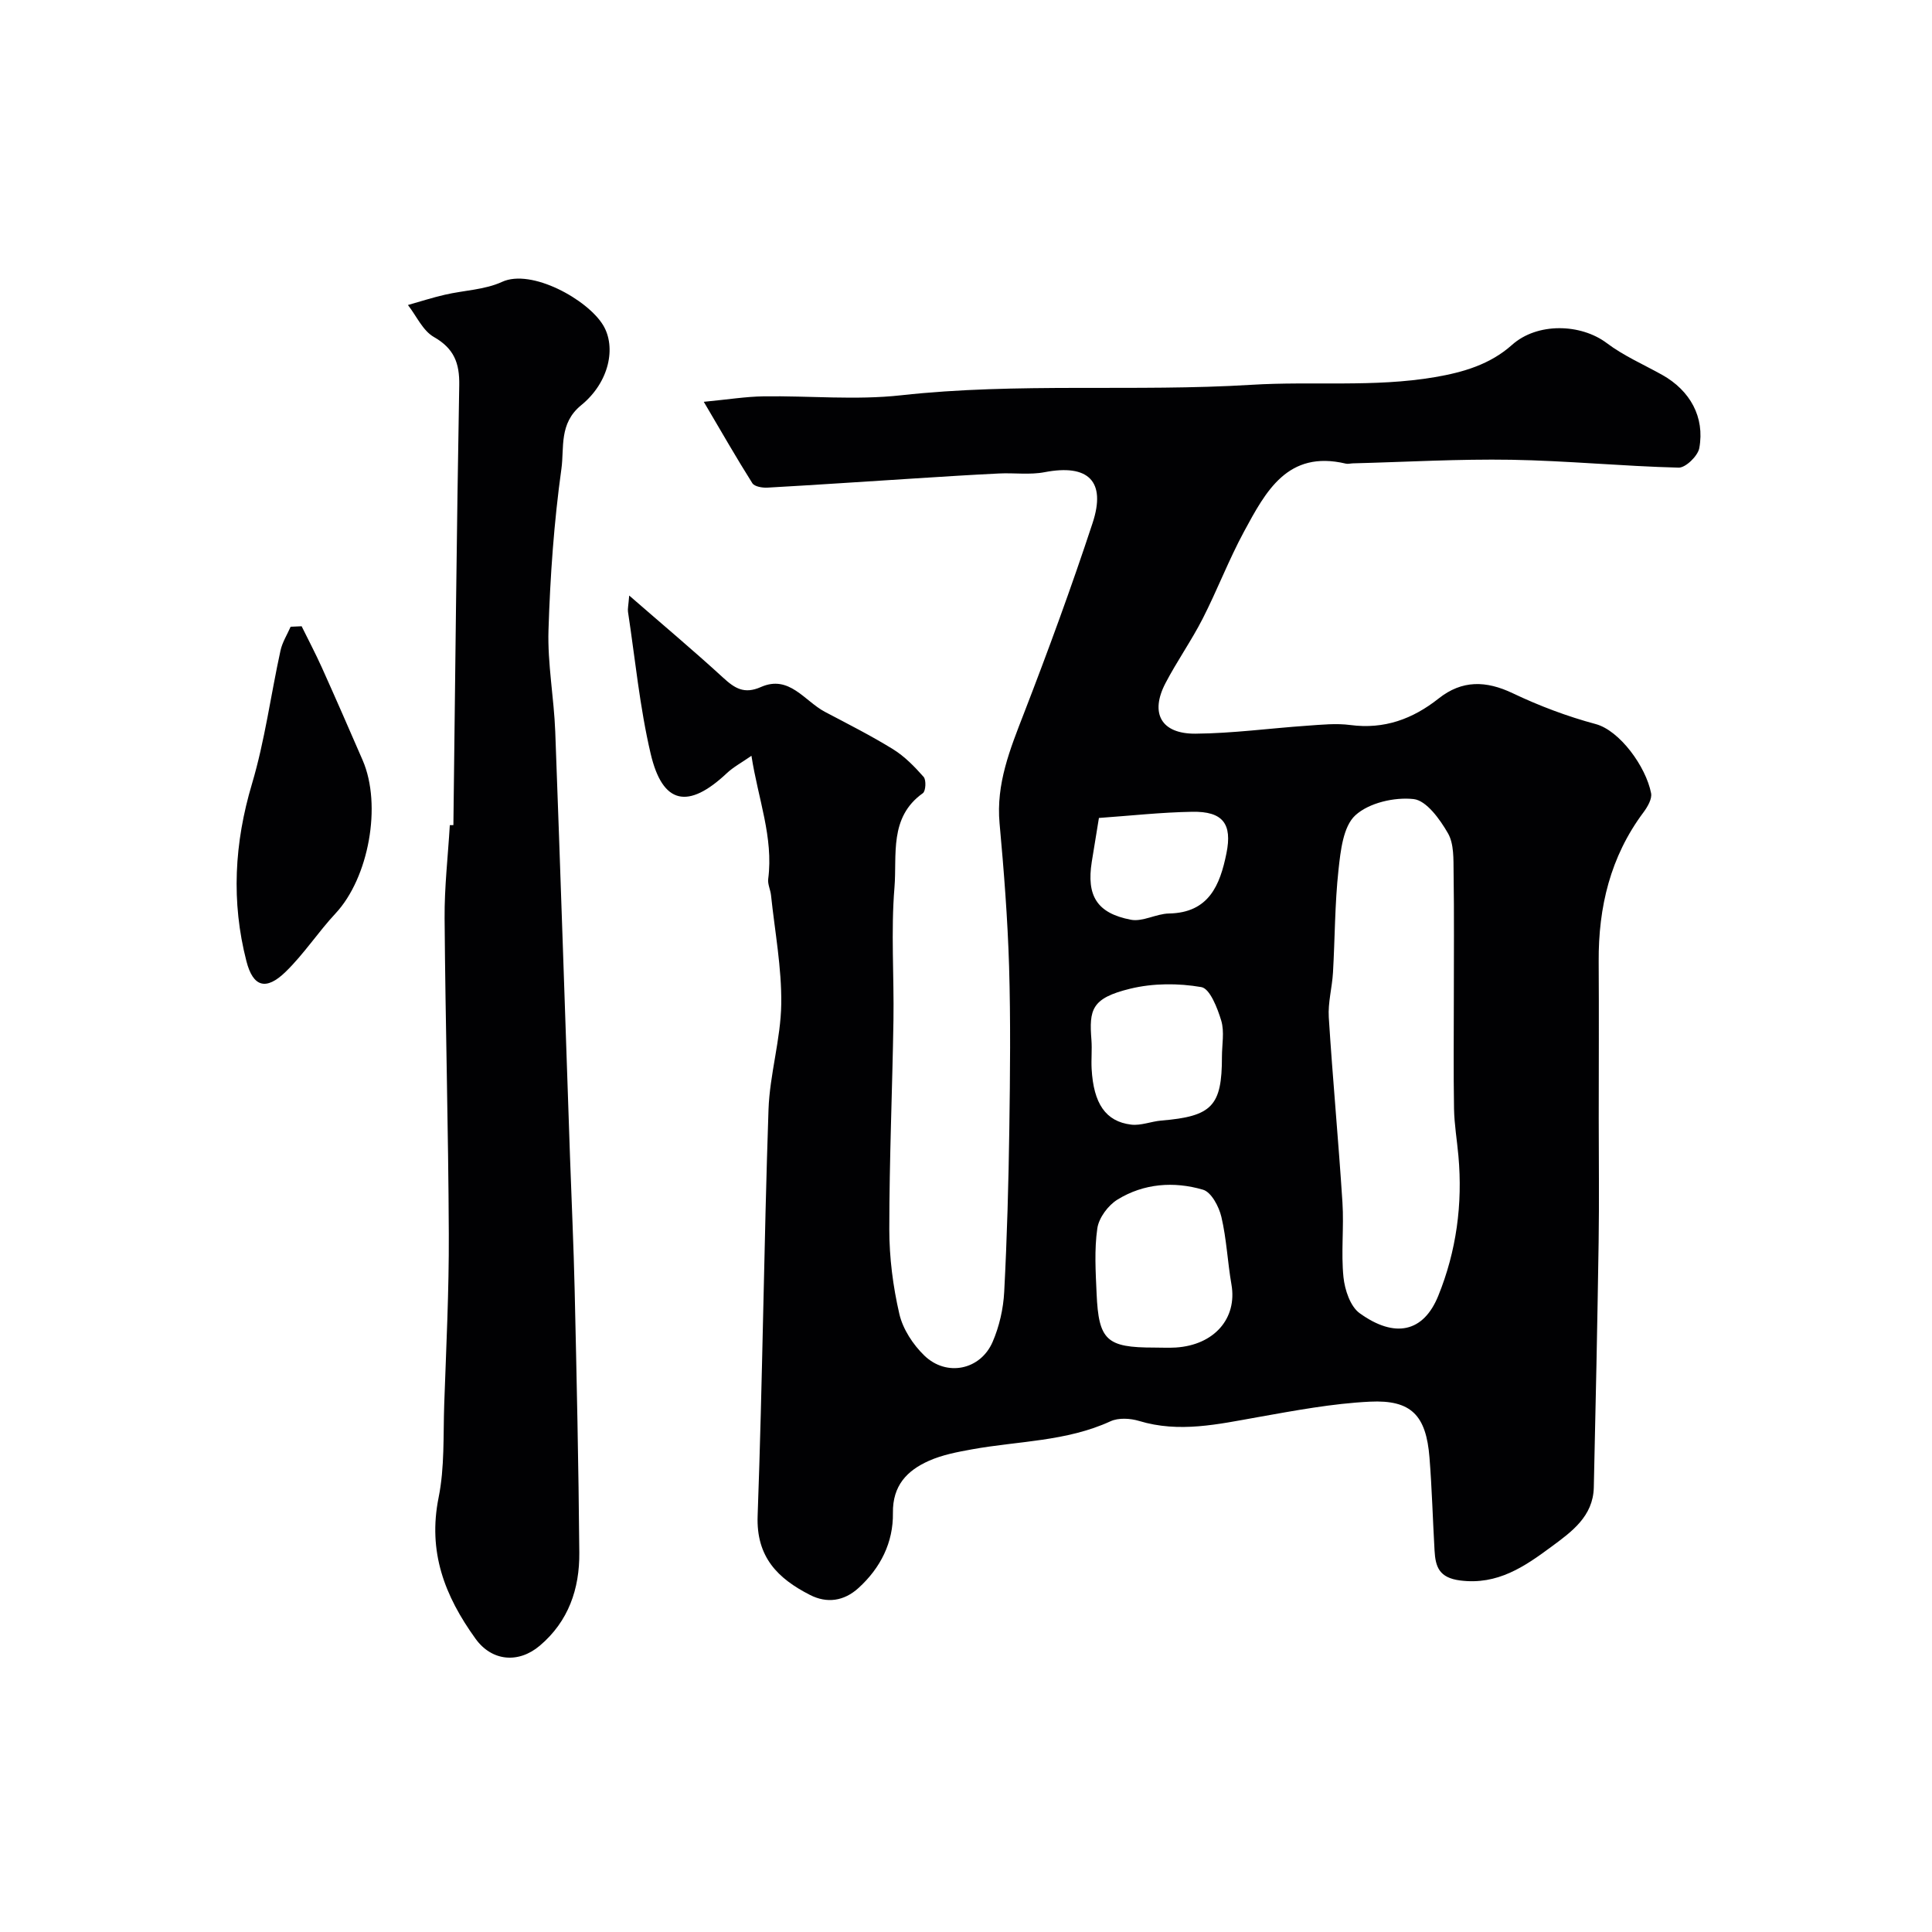<svg enable-background="new 0 0 400 400" viewBox="0 0 400 400" xmlns="http://www.w3.org/2000/svg"><g fill="#010103"><path d="m155.58 156.48c-2.01 1.4-3.73 2.31-5.1 3.6-8.01 7.53-13.3 6.49-15.77-4.04-2.26-9.63-3.2-19.56-4.69-29.37-.09-.61.08-1.26.25-3.37 6.99 6.08 13.34 11.41 19.45 17.01 2.41 2.21 4.37 3.46 7.82 1.93 5.86-2.59 9.02 2.9 13.25 5.14 4.74 2.5 9.54 4.92 14.09 7.73 2.4 1.48 4.47 3.61 6.35 5.74.56.64.44 2.94-.16 3.37-7.05 5-5.33 12.8-5.88 19.52-.75 9.1-.07 18.32-.21 27.48-.23 14.43-.86 28.87-.86 43.3 0 5.85.76 11.81 2.08 17.52.72 3.13 2.83 6.35 5.18 8.62 4.6 4.44 11.61 2.99 14.13-2.83 1.39-3.21 2.22-6.87 2.4-10.37.59-11.25.9-22.53 1.06-33.79.16-11.2.28-22.41-.05-33.6-.3-9.88-1.07-19.75-1.97-29.6-.75-8.2 2.17-15.36 5.03-22.74 5.04-13.03 9.85-26.15 14.22-39.42 2.88-8.72-.92-12.28-9.92-10.55-3.06.59-6.31.11-9.46.27-5.79.28-11.57.65-17.35 1.02-10.2.64-20.39 1.34-30.59 1.91-1.04.06-2.67-.22-3.11-.91-3.27-5.18-6.32-10.51-10.06-16.86 5.04-.48 8.7-1.08 12.36-1.13 9.5-.14 19.09.82 28.47-.22 24.17-2.67 48.43-.69 72.55-2.17 12.67-.78 25.4.56 38-1.59 5.91-1.01 11.43-2.64 15.95-6.67 5.24-4.69 14.26-4.42 19.63-.37 3.49 2.63 7.61 4.42 11.46 6.57 5.78 3.24 8.86 8.73 7.69 15.17-.3 1.62-2.83 4.08-4.28 4.04-11.54-.29-23.07-1.43-34.61-1.63-10.93-.18-21.86.46-32.8.74-.5.01-1.03.17-1.49.06-12.08-2.87-16.6 5.8-21.09 14.09-3.16 5.85-5.54 12.12-8.57 18.05-2.33 4.55-5.31 8.77-7.68 13.31-3.25 6.23-.9 10.51 6.2 10.46 7.71-.06 15.42-1.12 23.13-1.65 2.98-.21 6.03-.53 8.96-.14 7 .92 12.89-1.24 18.27-5.5 4.85-3.84 9.8-3.72 15.34-1.08 5.5 2.62 11.29 4.8 17.17 6.38 4.96 1.33 10.4 8.79 11.47 14.31.23 1.19-.74 2.84-1.58 3.97-6.86 9.18-9.34 19.62-9.27 30.88.07 10.83.01 21.66.01 32.49 0 8.53.11 17.07-.02 25.6-.26 16.93-.61 33.87-1 50.8-.14 5.99-4.59 9.18-8.76 12.26-5.56 4.11-11.15 7.99-18.91 7-4.35-.56-5.11-2.81-5.3-6.17-.37-6.43-.54-12.87-1.05-19.28-.69-8.71-3.74-11.99-12.33-11.57-7.8.38-15.57 1.85-23.29 3.22-8.16 1.45-16.21 3.29-24.51.77-1.82-.55-4.26-.69-5.91.07-9.14 4.2-19.08 4.07-28.68 5.81-3.03.55-6.15 1.14-8.93 2.38-4.51 2.01-7.52 5.11-7.44 10.79.09 6.11-2.56 11.39-7.14 15.55-3 2.72-6.52 3.22-10.04 1.42-6.62-3.38-11.15-7.81-10.83-16.38 1.02-28.02 1.3-56.06 2.25-84.08.25-7.32 2.54-14.59 2.64-21.9.1-7.49-1.33-15.01-2.12-22.51-.12-1.13-.72-2.29-.58-3.36 1.11-8.64-2.09-16.56-3.47-25.5zm145.42 50.13c0-8.65.08-17.31-.05-25.96-.04-2.75.11-5.92-1.17-8.14-1.66-2.89-4.45-6.77-7.1-7.07-3.96-.44-9.24.77-12.06 3.35-2.54 2.32-3.07 7.37-3.5 11.32-.77 7.04-.73 14.16-1.14 21.25-.18 3.1-1.06 6.21-.87 9.27.81 12.79 2.01 25.55 2.83 38.33.33 5.14-.31 10.35.21 15.45.27 2.63 1.41 6.08 3.36 7.48 7.27 5.24 13.2 3.97 16.27-3.61 3.74-9.22 5.07-18.97 4.17-28.95-.29-3.26-.85-6.52-.91-9.78-.13-7.63-.04-15.29-.04-22.94zm-62.05 72.39c1.5 0 3 .08 4.5-.01 7.96-.52 12.73-6.04 11.51-13.04-.81-4.66-1.01-9.44-2.09-14.02-.5-2.12-2.08-5.11-3.79-5.61-6.02-1.77-12.28-1.32-17.73 2.05-1.93 1.19-3.84 3.76-4.16 5.94-.64 4.42-.35 9.01-.15 13.52.42 9.69 2.08 11.17 11.91 11.17zm14.04-60.23c0-2.49.54-5.15-.14-7.44-.78-2.6-2.35-6.65-4.12-6.96-4.77-.83-10.02-.82-14.73.33-8.05 1.96-8.52 4.34-8.03 10.62.15 1.98-.07 3.99.04 5.98.4 7.17 2.89 10.89 8.17 11.54 2.02.25 4.15-.66 6.25-.84 10.51-.87 12.57-3.01 12.56-13.23zm-25.47-49.42c-.53 3.27-1.02 6.18-1.48 9.08-1.11 7.01 1.04 10.63 8.08 11.99 2.45.48 5.25-1.24 7.9-1.29 8.29-.15 10.57-5.9 11.9-12.45 1.25-6.15-.76-8.72-7.09-8.61-6.41.11-12.81.82-19.31 1.28z"/><path d="m93.87 170.83c.38-30.36.67-60.71 1.21-91.07.08-4.59-1.07-7.6-5.25-9.99-2.3-1.31-3.61-4.36-5.37-6.62 2.55-.72 5.07-1.54 7.65-2.13 3.95-.92 8.24-1.01 11.83-2.66 6.07-2.8 17.72 3.64 20.94 8.98 2.71 4.5 1.32 11.77-4.56 16.56-4.62 3.77-3.48 8.79-4.08 13.12-1.54 11.05-2.33 22.25-2.68 33.41-.22 7.01 1.14 14.06 1.4 21.1 1.09 29.28 2.04 58.57 3.05 87.86.32 9.26.76 18.52.97 27.79.41 18.09.81 36.18.96 54.28.07 7.47-2.23 14.23-8.18 19.26-4.43 3.75-9.94 3.23-13.3-1.43-6.43-8.92-9.91-18.02-7.65-29.25 1.26-6.24.94-12.82 1.16-19.26.41-11.76 1-23.52.95-35.29-.09-21.79-.71-43.58-.87-65.37-.05-6.42.7-12.86 1.08-19.28.26 0 .5 0 .74-.01z"/><path d="m62.45 129.66c1.4 2.84 2.88 5.65 4.18 8.53 2.87 6.38 5.67 12.79 8.45 19.2 4.04 9.32 1.24 24.36-5.58 31.69-3.63 3.89-6.57 8.44-10.37 12.13-4.05 3.94-6.74 3.14-8.11-2.2-3.17-12.31-2.51-24.46 1.15-36.73 2.67-8.98 3.89-18.38 5.9-27.57.37-1.72 1.38-3.3 2.1-4.95.74-.02 1.51-.06 2.28-.1z"/></g></svg>